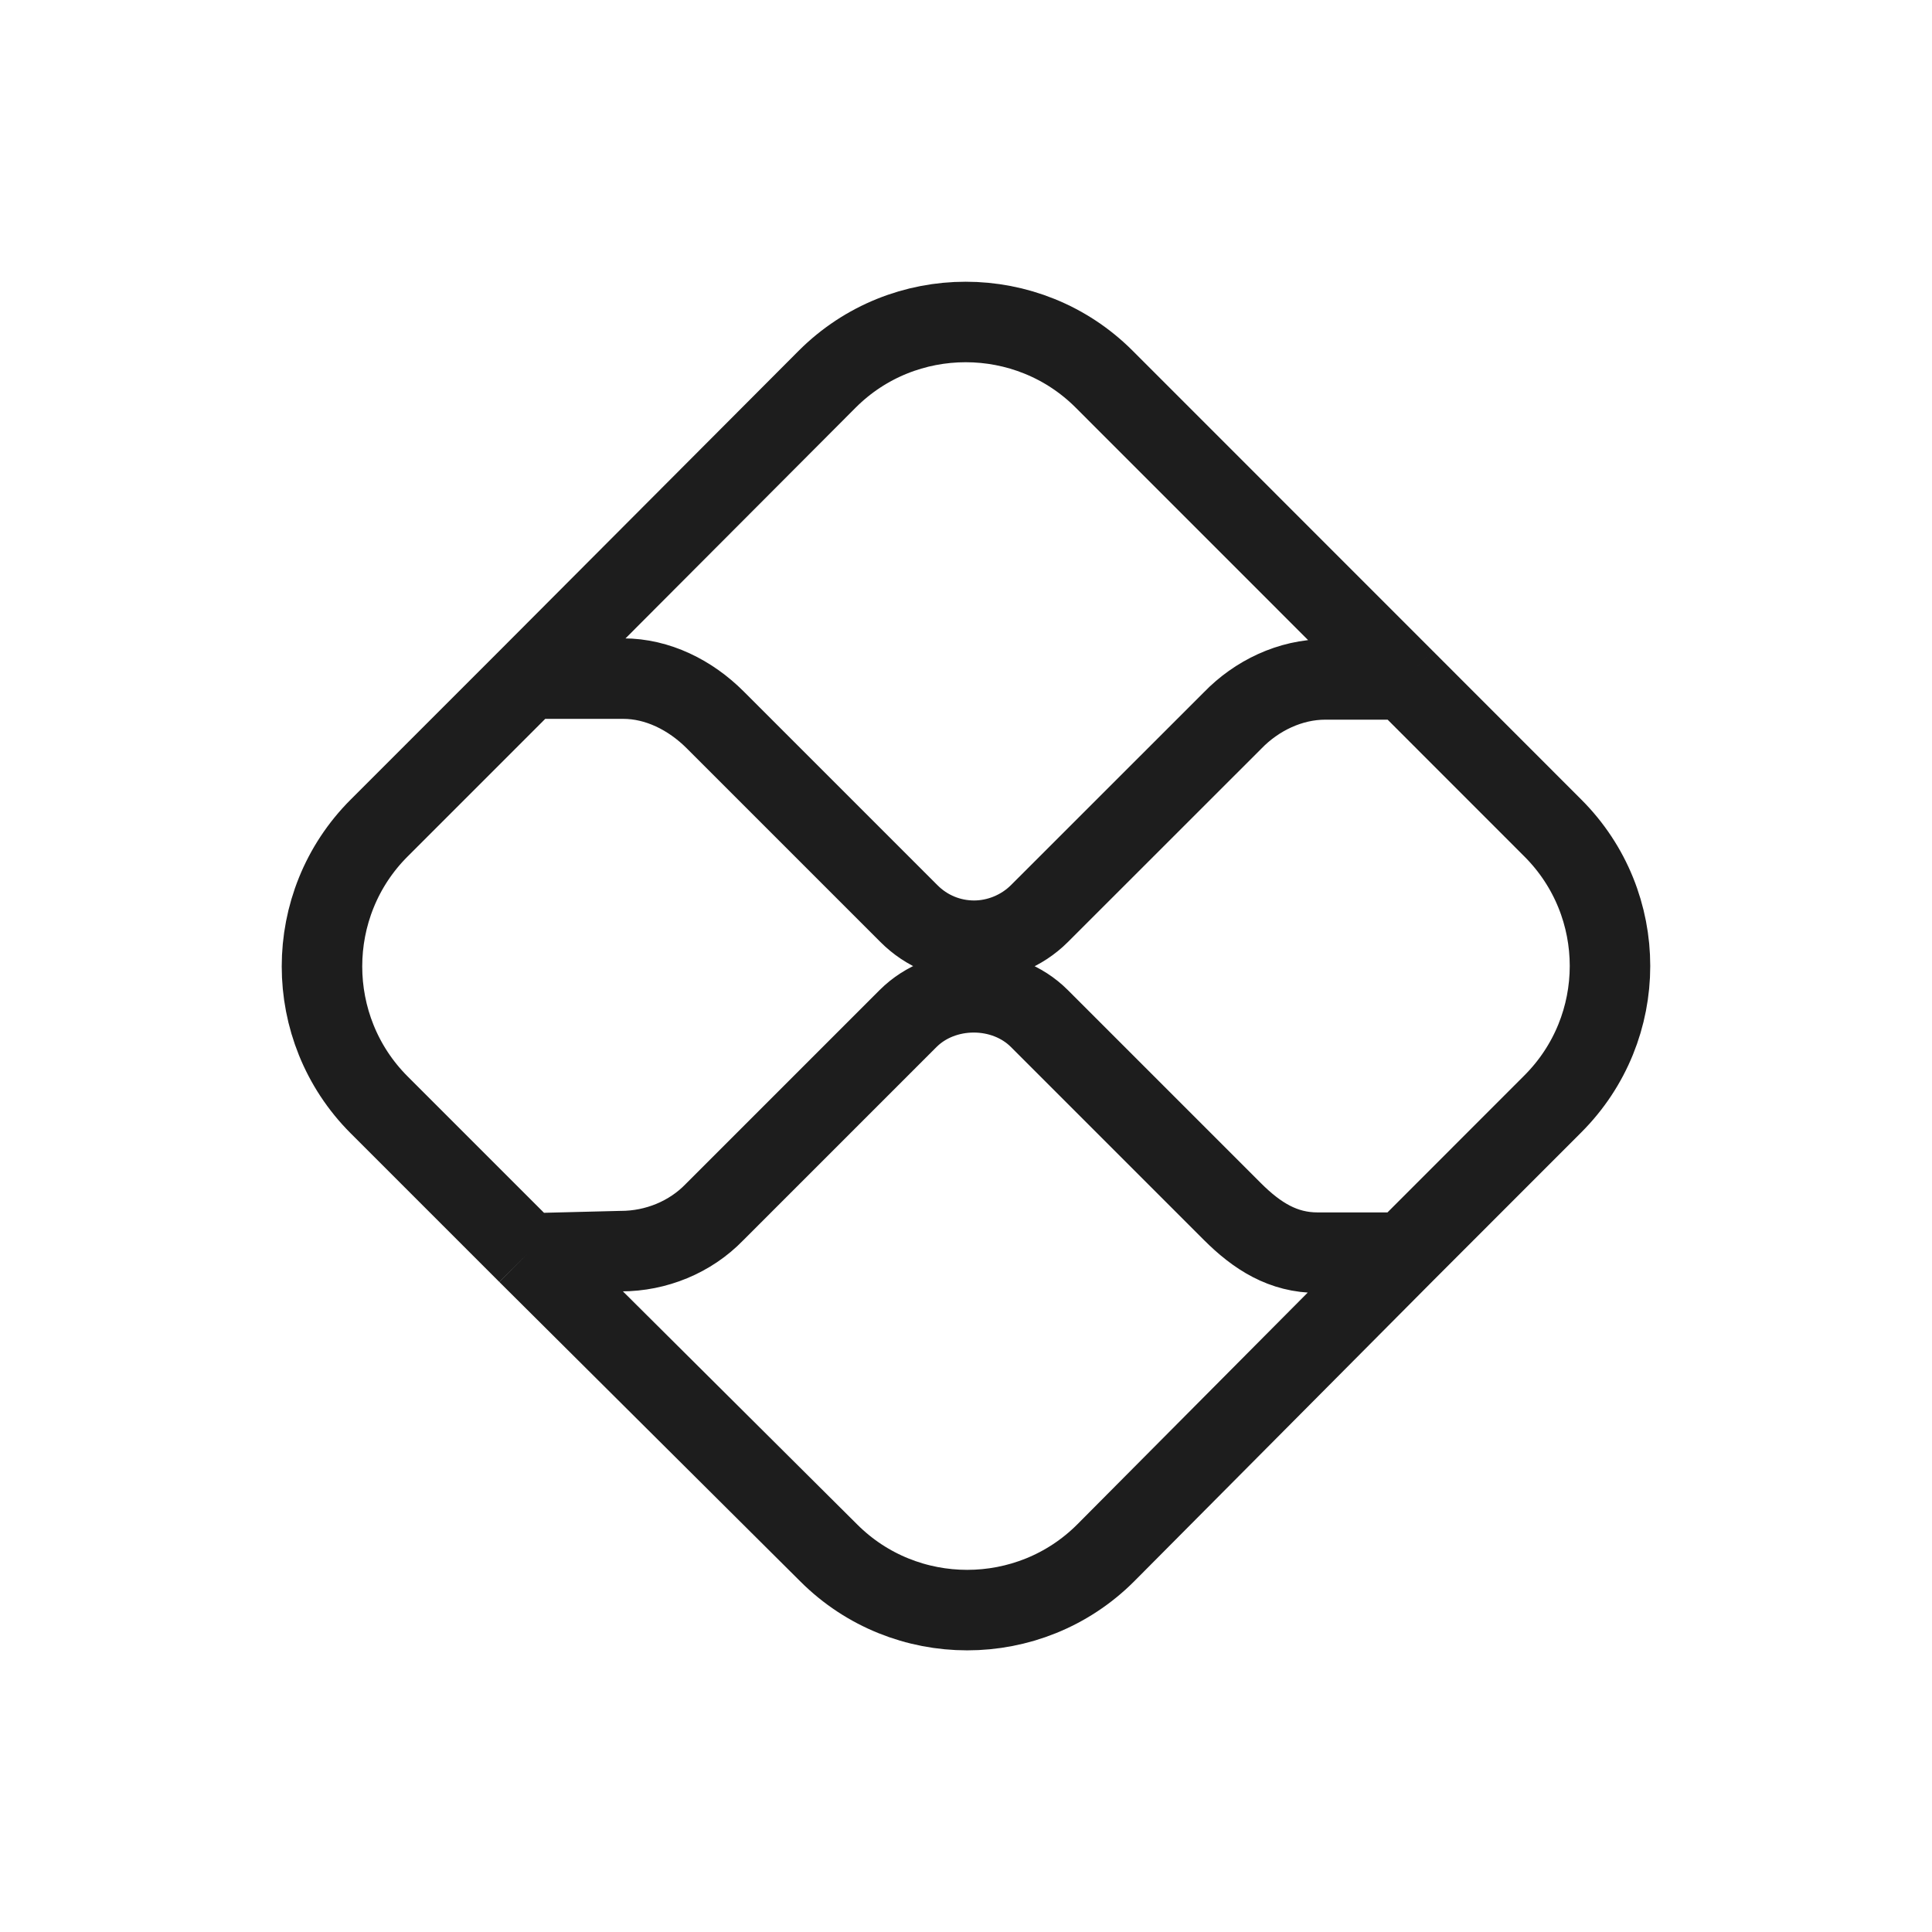 <svg width="24" height="24" viewBox="0 0 24 24" fill="none" xmlns="http://www.w3.org/2000/svg">
<path d="M6.566 8.43L4.71 10.286C3.763 11.232 3.763 12.778 4.71 13.725L6.556 15.571M6.566 8.43H7.743C8.168 8.43 8.575 8.633 8.884 8.942L11.29 11.348C11.511 11.57 11.801 11.686 12.101 11.686C12.391 11.686 12.691 11.57 12.913 11.348L15.31 8.952C15.609 8.642 16.028 8.44 16.463 8.44H17.445M6.566 8.43L10.276 4.71C11.223 3.763 12.769 3.763 13.716 4.71L17.445 8.44M17.445 8.44L19.29 10.286C20.237 11.232 20.237 12.768 19.288 13.715L17.462 15.542M6.556 15.571L7.715 15.542C8.15 15.542 8.575 15.368 8.874 15.059L11.28 12.653C11.715 12.218 12.478 12.218 12.912 12.653L15.308 15.049C15.617 15.358 15.941 15.561 16.366 15.561H17.443L17.462 15.542M6.556 15.571L10.295 19.291C11.242 20.238 12.788 20.238 13.735 19.291L17.462 15.542" stroke="#1D1D1D" stroke-linejoin="round"/>
</svg>
